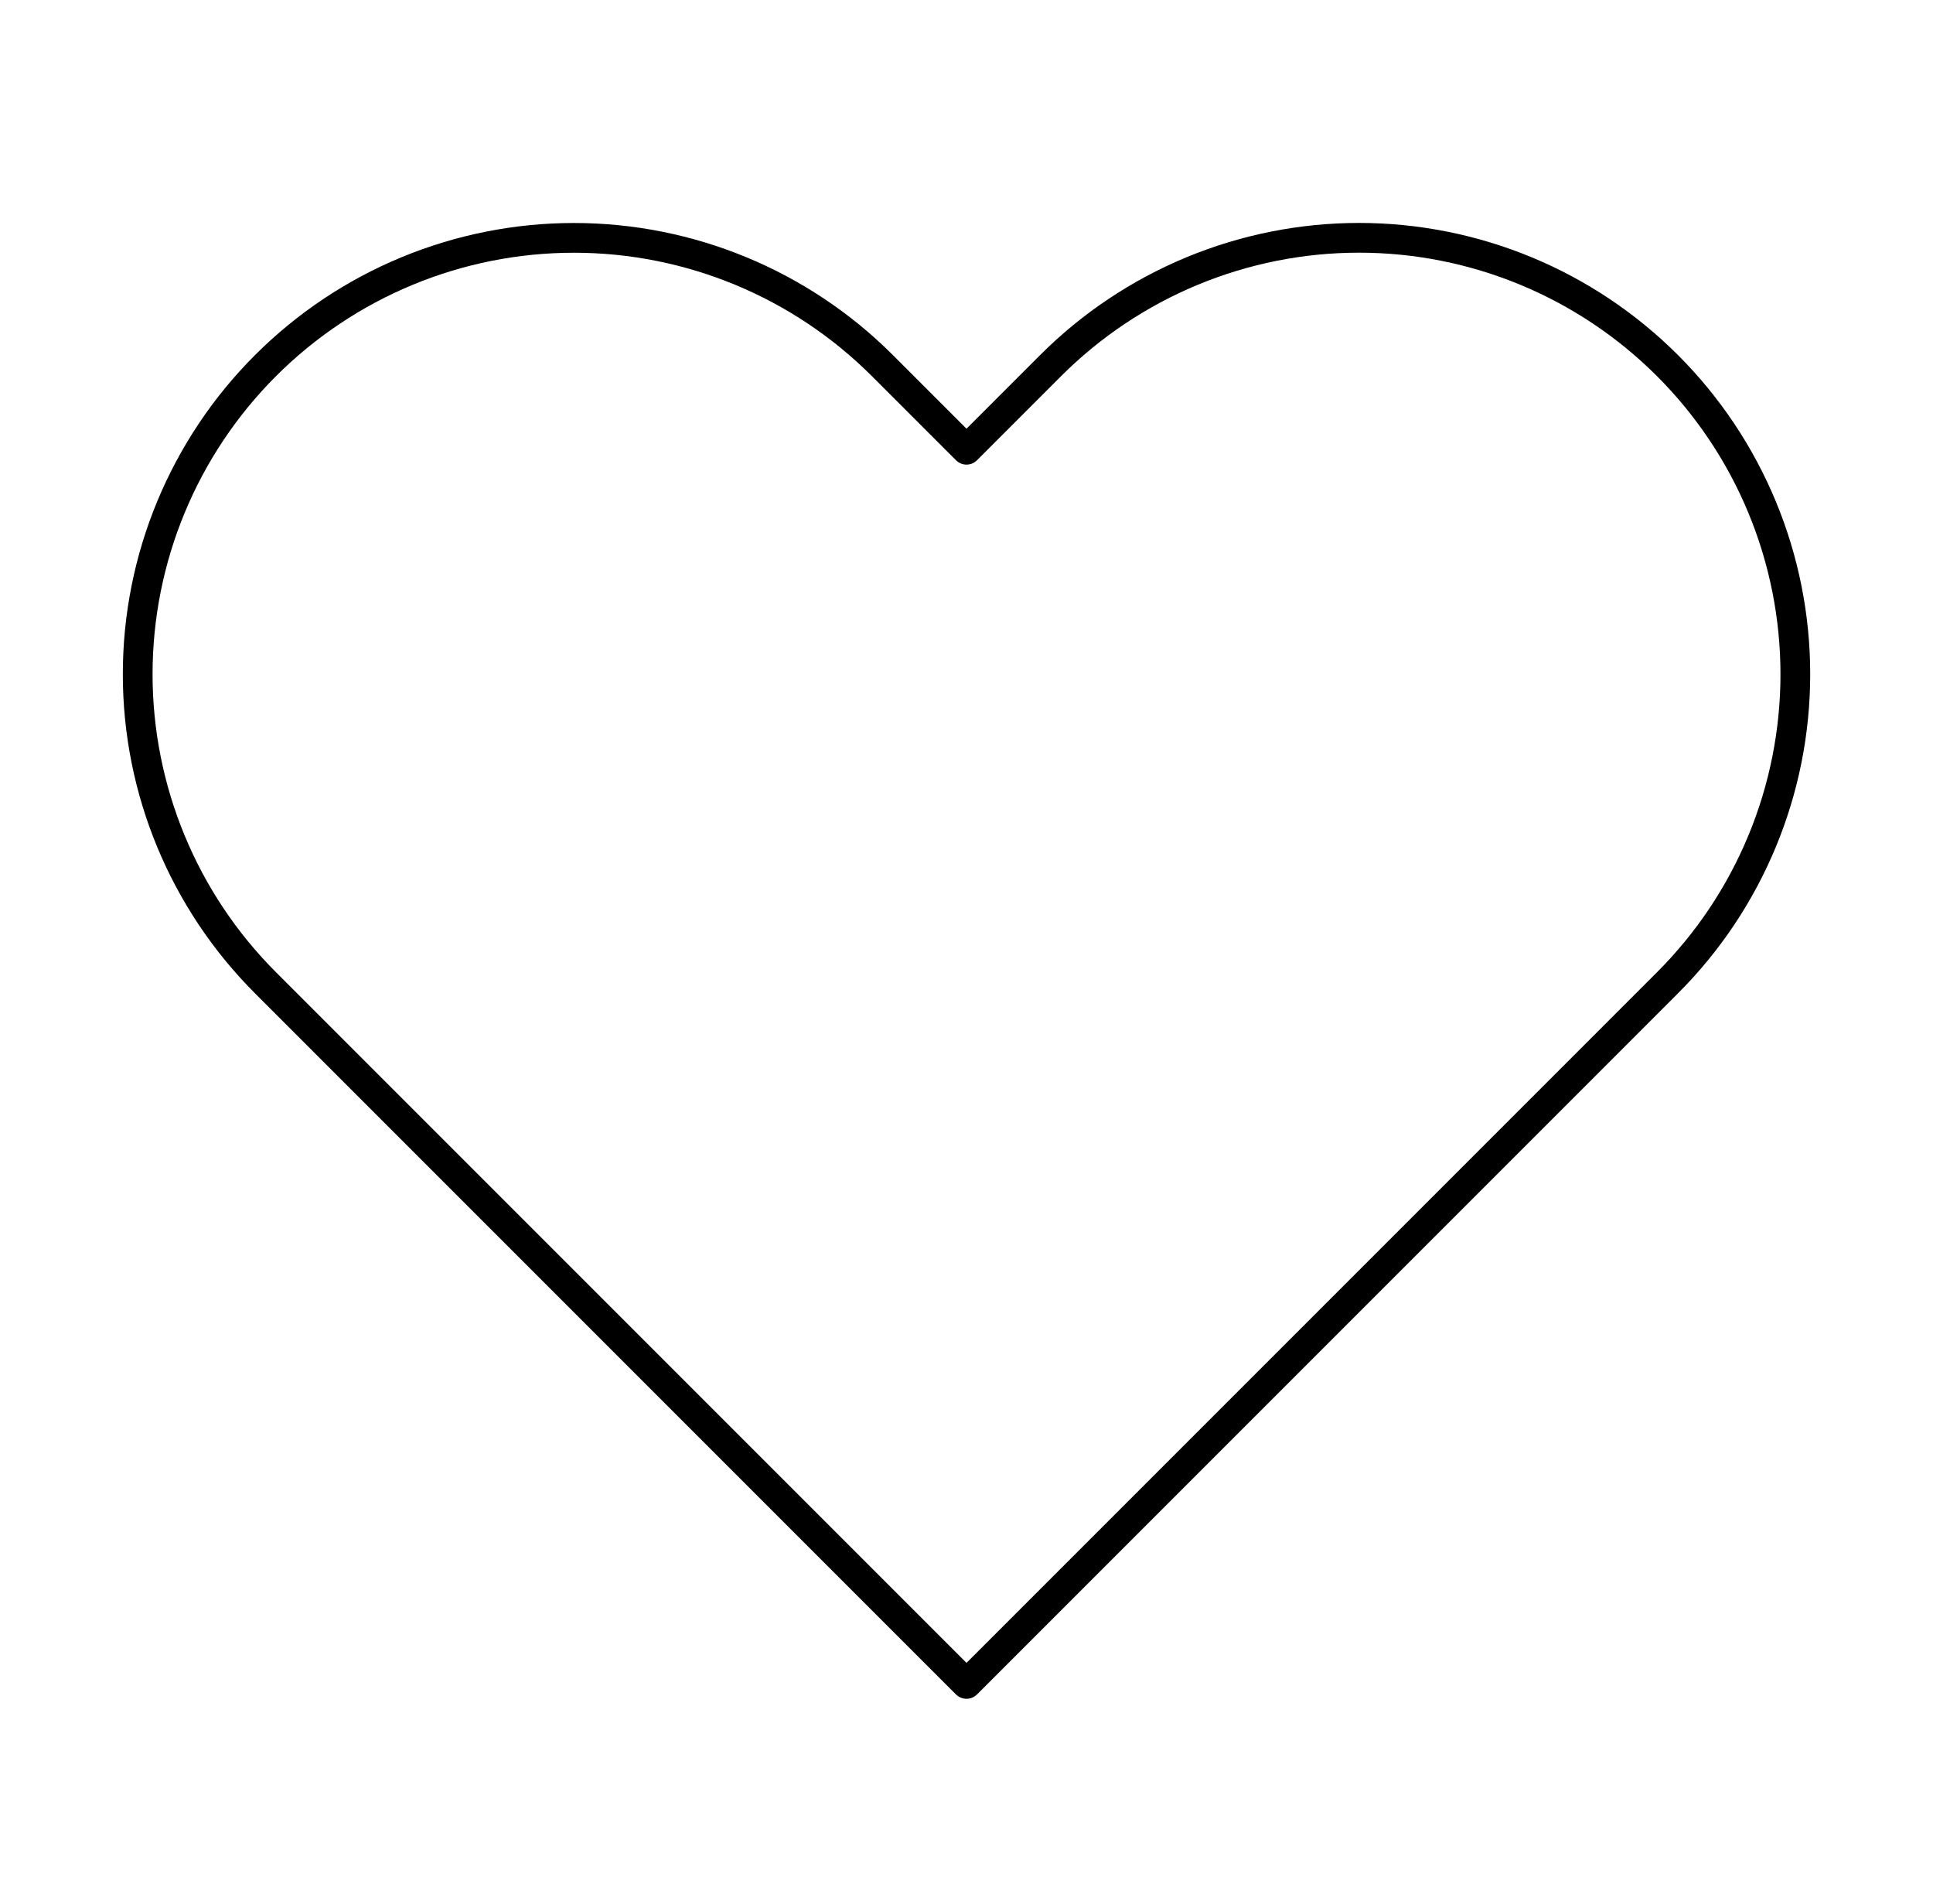 <svg width="65" height="64" viewBox="0 0 65 64" fill="none" xmlns="http://www.w3.org/2000/svg">
<path d="M56.073 12.293C54.711 10.931 53.094 9.85 51.314 9.112C49.534 8.375 47.627 7.995 45.7 7.995C43.773 7.995 41.866 8.375 40.086 9.112C38.306 9.85 36.689 10.931 35.327 12.293L32.5 15.12L29.673 12.293C26.922 9.542 23.191 7.997 19.3 7.997C15.409 7.997 11.678 9.542 8.927 12.293C6.175 15.044 4.63 18.776 4.63 22.667C4.63 26.557 6.175 30.289 8.927 33.04L11.753 35.867L32.5 56.613L53.247 35.867L56.073 33.04C57.436 31.678 58.517 30.061 59.254 28.281C59.992 26.501 60.371 24.593 60.371 22.667C60.371 20.74 59.992 18.832 59.254 17.052C58.517 15.273 57.436 13.655 56.073 12.293V12.293Z" stroke="black" stroke-linecap="round" stroke-linejoin="round"/>
</svg>
